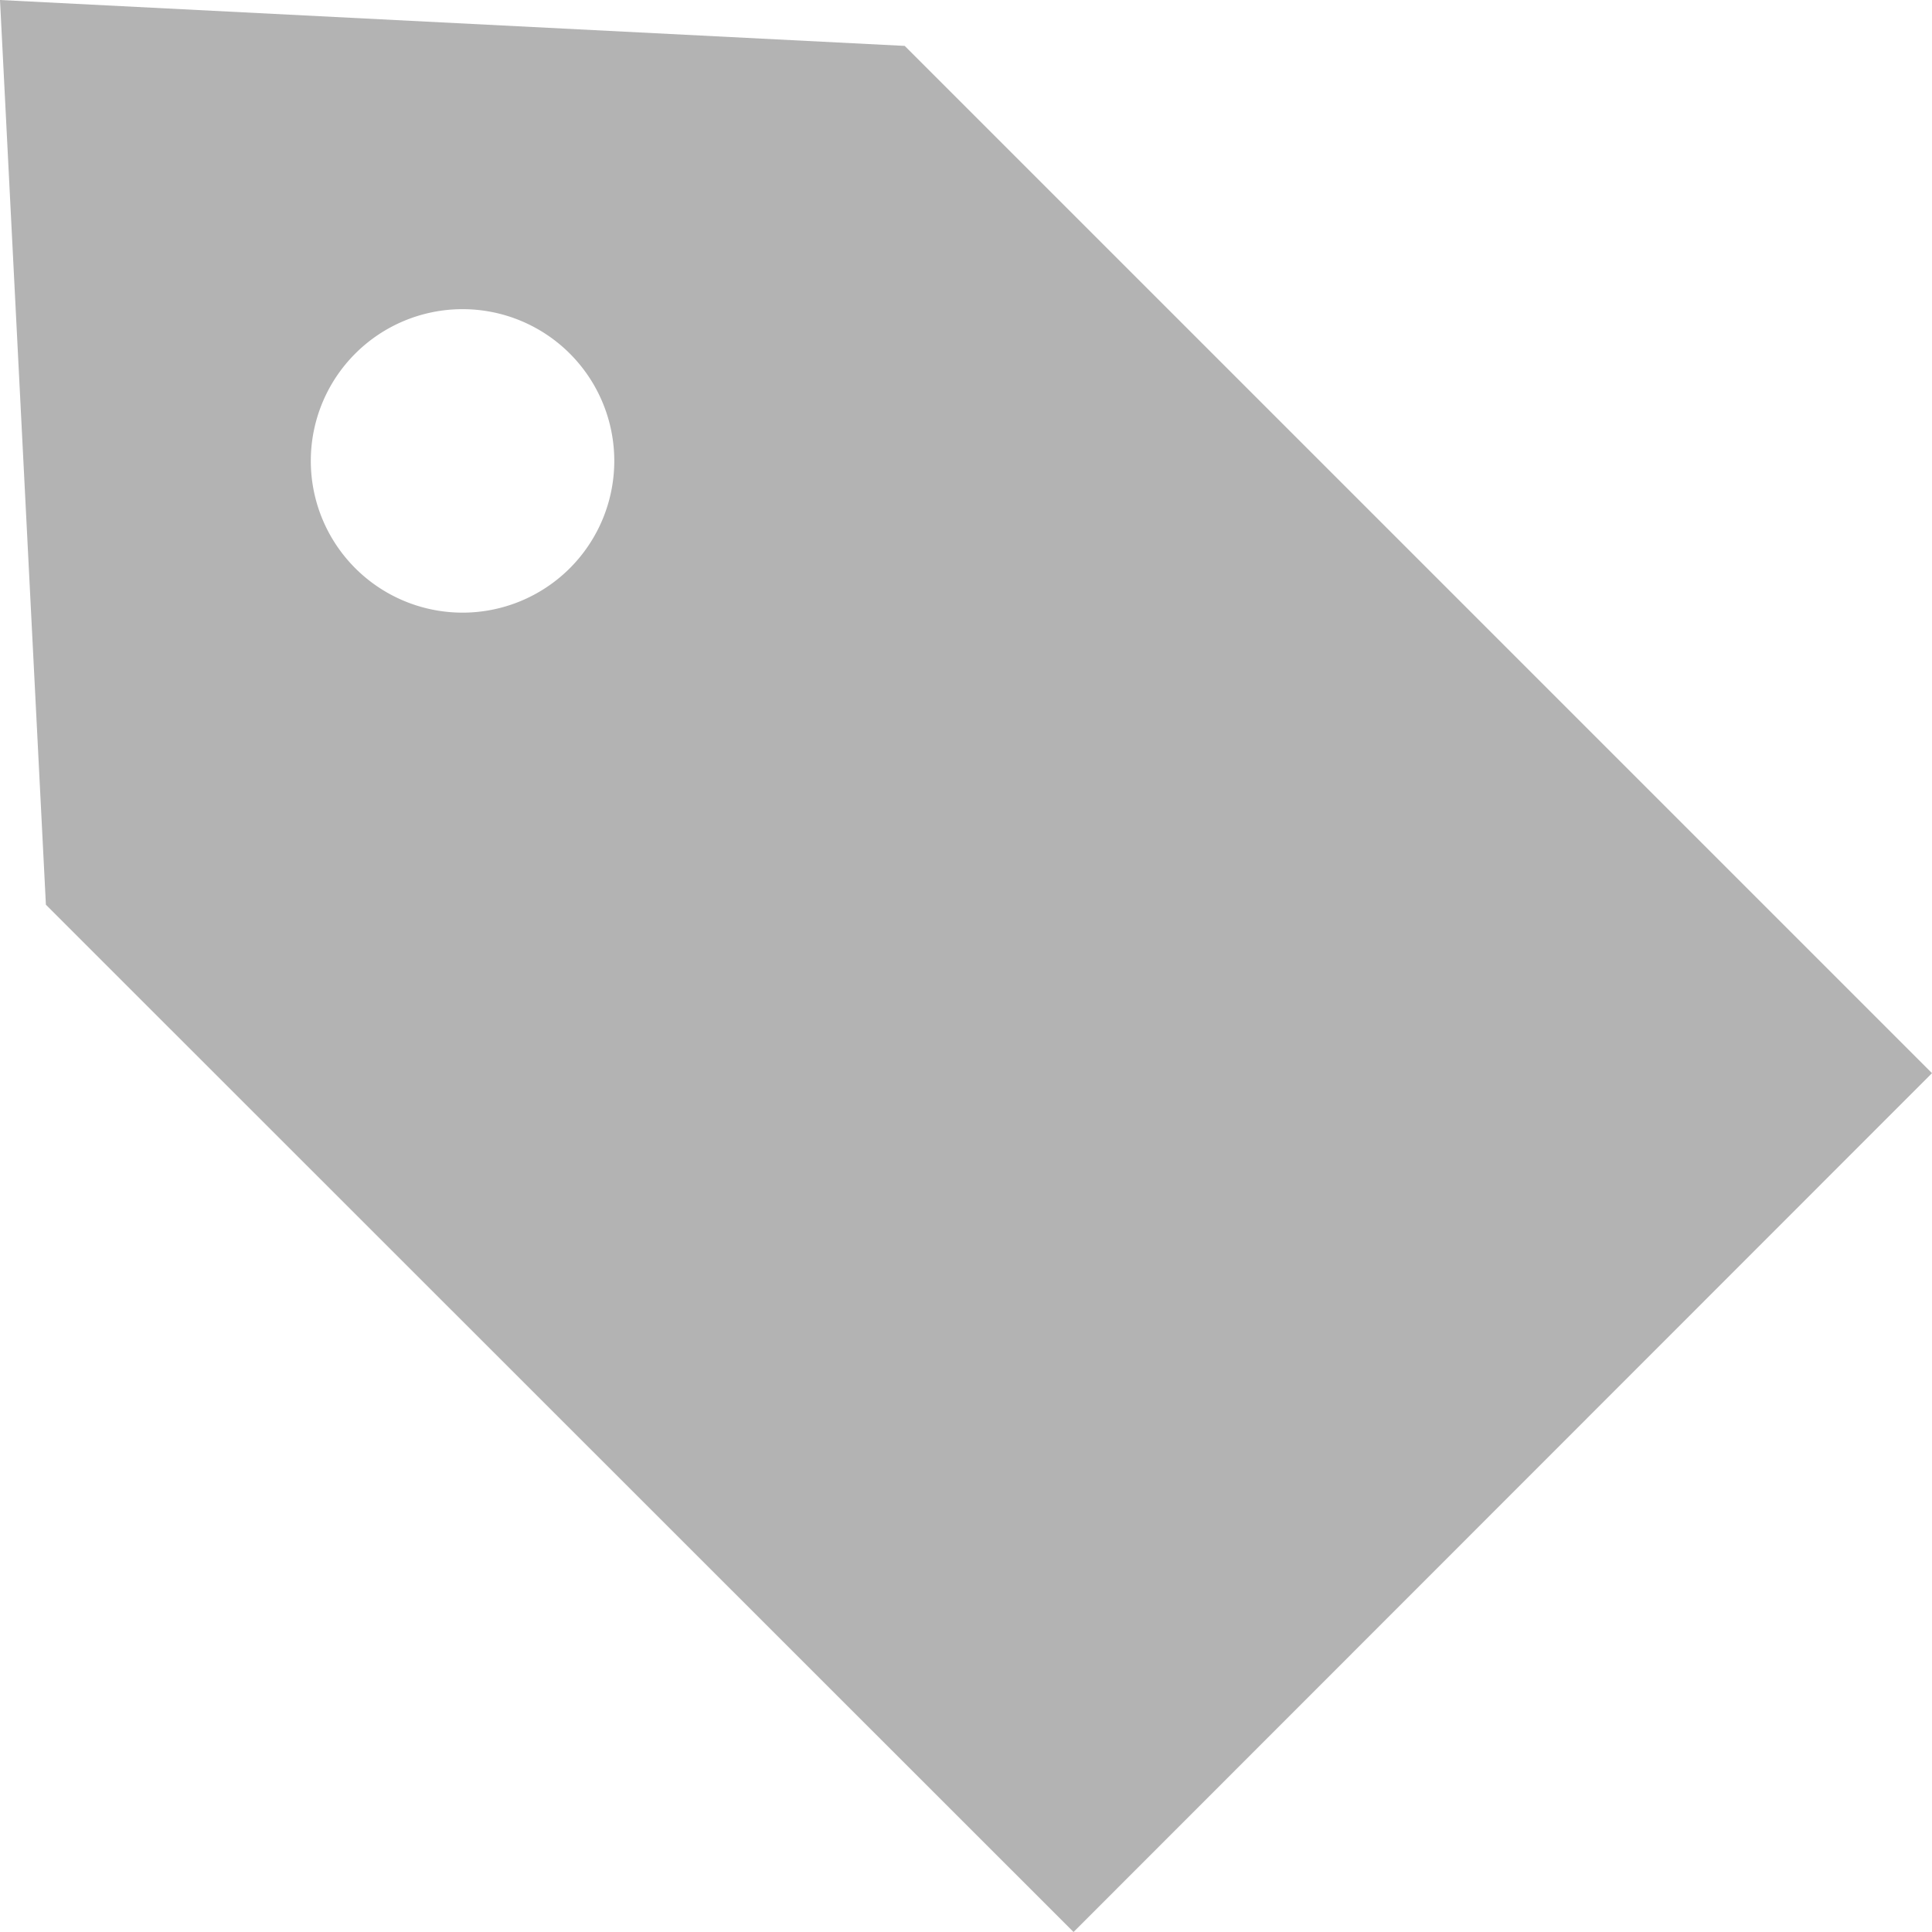 <svg xmlns="http://www.w3.org/2000/svg" width="50.93" height="50.93" viewBox="0 0 50.93 50.93"><defs><style>.a{fill:#b3b3b3;}</style></defs><path class="a" d="M23.85,1.21,0,0,1.21,23.85,28.3,50.93,50.93,28.29ZM15,15A4,4,0,1,1,15,9.3,4,4,0,0,1,15,15Z"/></svg>